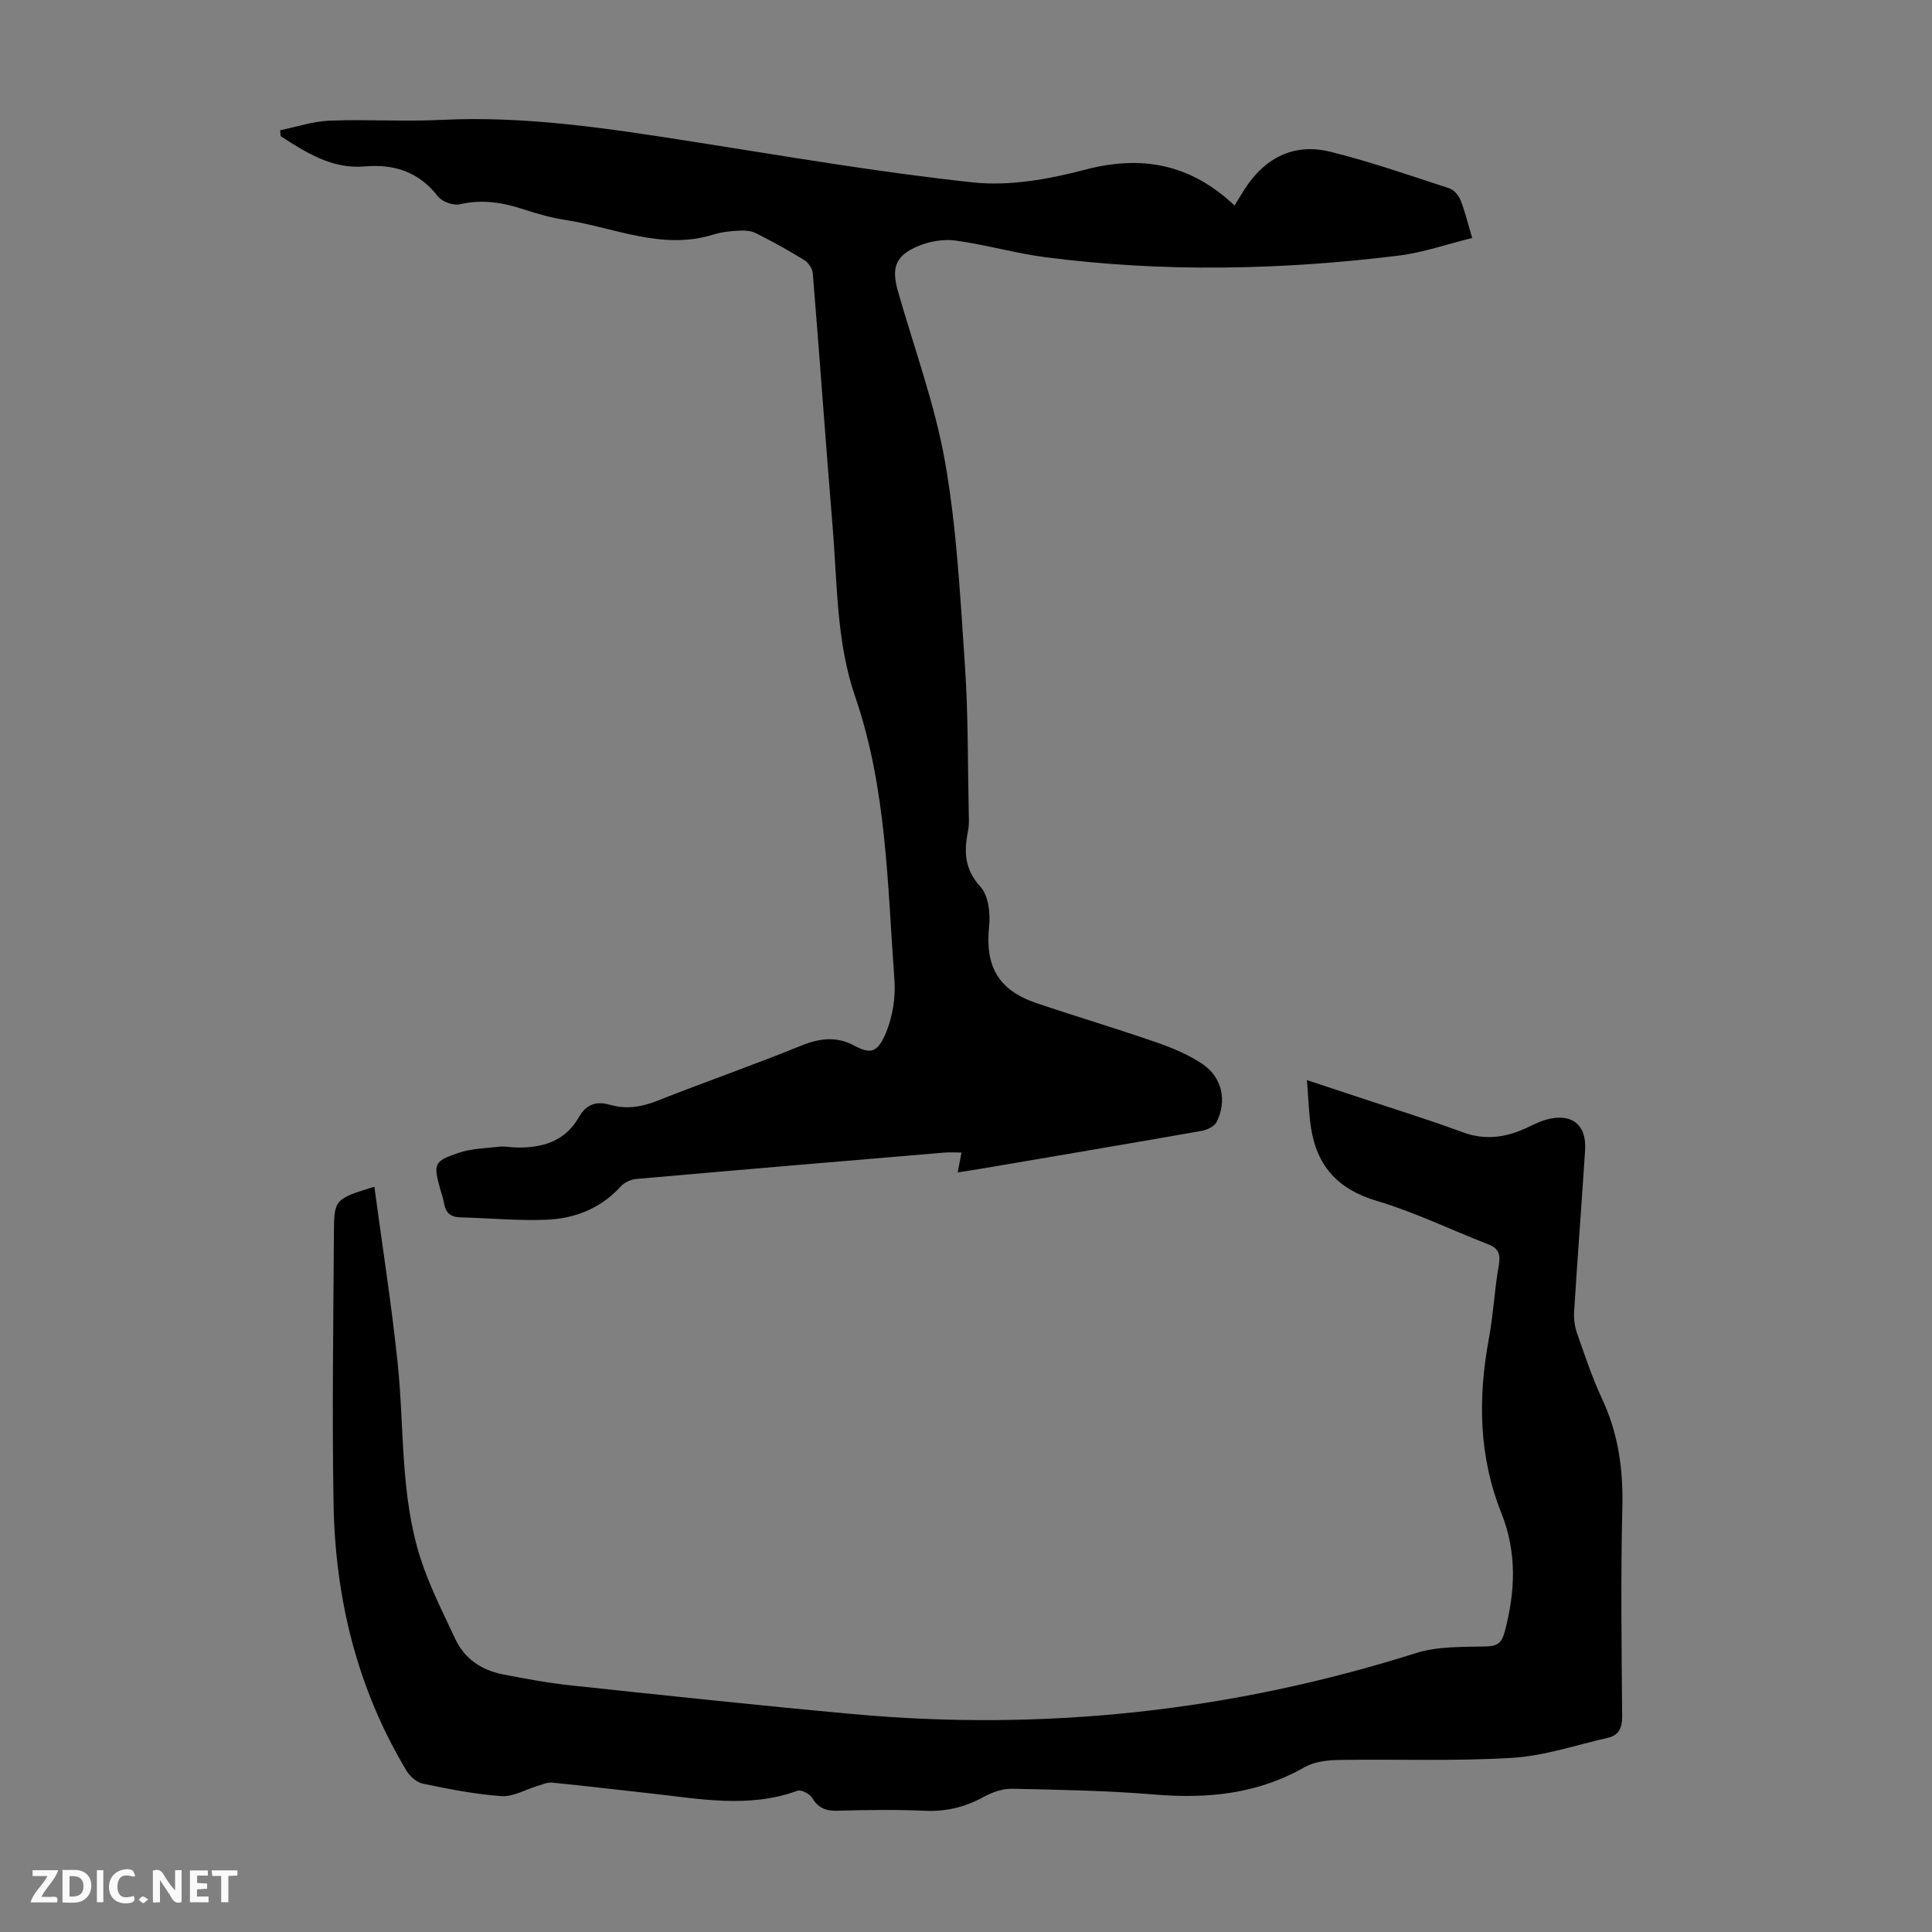 <svg enable-background="new 0 0 400 400" viewBox="0 0 400 400" xmlns="http://www.w3.org/2000/svg"><rect x="0" y="0" width="400" height="400" fill="#808080" stroke="none"/><g fill="#fbfafa"><path d="m37.59 393.81c-.92.31-1.52.05-2-.78-.7-1.2-1.52-2.34-2.47-3.78v4.59c-.55.03-.95.05-1.41.07-.03-.37-.06-.64-.06-.91 0-1.91 0-3.81 0-5.7 1.13-.41 1.77-.03 2.29.91.62 1.11 1.38 2.14 2.31 3.19v-4.2h1.35v6.61z"/><path d="m12.94 393.88v-6.75c1.9.19 3.93-.54 5.37 1.29.8 1.01.78 2.88.03 3.97-1.37 1.97-3.4 1.51-5.4 1.49m1.45-1.22c2.04.12 2.92-.58 2.89-2.21-.03-1.51-.98-2.19-2.89-2z"/><path d="m11.81 393.87h-5.49c.68-2.18 2.47-3.48 3.51-5.45h-3.08v-1.21h5.29c-.71 2.13-2.44 3.48-3.47 5.51.86 0 1.63.04 2.39-.01.79-.05 1.14.21.85 1.16"/><path d="m39.33 393.86v-6.61h3.7v1.07h-2.22v1.52c.68.04 1.34.09 2.07.13v1.07c-.72.05-1.38.09-2.1.14v1.48h2.4v1.19h-3.85z"/><path d="m27.71 388.56c-1.15-.3-2.46-.61-3.1.64-.37.73-.41 1.93-.06 2.67.63 1.35 1.99.93 3.17.68.35.94-.01 1.32-.93 1.46-1.62.25-3.05-.27-3.76-1.48-.73-1.24-.6-3.03.31-4.17.88-1.11 2.71-1.7 4-1.16.32.13.44.74.65 1.12-.1.08-.19.16-.28.24"/><path d="m49.15 387.24v1.07c-.59.02-1.17.05-1.87.08v5.44h-1.48v-5.44h-1.85c-.05-.4-.08-.73-.13-1.15z"/><path d="m20.06 387.21h1.33v6.62h-1.33z"/><path d="m30.68 393.25c-.49.38-.8.79-1.05.76-.32-.05-.6-.45-.9-.7.26-.24.51-.64.8-.67.29-.04.62.3 1.15.61"/></g><path d="m58.01 26.96c3.41-.69 6.81-1.85 10.24-1.98 7.71-.3 15.46.22 23.16-.16 17.46-.86 34.56 1.78 51.69 4.46 19.44 3.03 38.86 6.41 58.4 8.49 7.57.8 15.7-.68 23.17-2.64 11.81-3.1 21.84-1.14 30.93 7.41.65-1.05 1.27-2.06 1.89-3.06 4.24-6.79 10.36-9.94 17.94-8.06 8.33 2.06 16.46 4.91 24.63 7.57.96.31 1.93 1.46 2.33 2.46.91 2.26 1.46 4.66 2.41 7.82-5.22 1.28-10.19 3.04-15.3 3.66-24.28 2.98-48.62 3.48-72.94.34-6.3-.81-12.47-2.62-18.77-3.47-2.51-.34-5.42.18-7.78 1.18-4.65 1.98-5.48 4.47-4.1 9.31 3.36 11.81 7.67 23.46 9.78 35.49 2.42 13.83 3.13 27.99 4.09 42.04.69 10.15.57 20.35.79 30.53.03 1.23.09 2.49-.15 3.68-.86 4.26-.76 7.93 2.57 11.57 1.65 1.8 2.09 5.47 1.8 8.15-.89 8.21 1.85 13.25 9.79 15.93 8.26 2.79 16.61 5.28 24.84 8.13 3.34 1.16 6.72 2.56 9.62 4.54 4.02 2.75 5.02 7.61 2.85 11.94-.46.91-1.95 1.64-3.08 1.84-15.19 2.68-30.4 5.24-45.61 7.83-1.52.26-3.05.48-4.92.78.29-1.48.51-2.63.79-4.12-1.24 0-2.4-.08-3.55.01-21.28 1.79-42.57 3.59-63.85 5.47-1.1.1-2.4.72-3.14 1.53-4.18 4.6-9.57 6.68-15.51 6.91-5.9.23-11.82-.36-17.74-.5-2.03-.05-3.03-1-3.35-2.94-.16-.99-.52-1.94-.79-2.91-1.43-5.2-1.34-5.76 3.75-7.49 2.68-.91 5.66-.97 8.53-1.29 1.09-.12 2.23.13 3.34.16 5.45.15 10.22-1.21 13.11-6.3 1.51-2.66 3.62-3.35 6.44-2.53 3.35.96 6.5.47 9.77-.83 9.86-3.91 19.9-7.39 29.73-11.39 3.88-1.58 7.38-2.02 11.12-.01 3.28 1.76 4.75 1.47 6.47-2.62 1.42-3.36 2.05-7.42 1.78-11.07-1.45-19.7-1.59-39.59-8.13-58.6-3.91-11.38-3.68-23.36-4.66-35.14-1.45-17.5-2.68-35.03-4.11-52.53-.08-.98-.96-2.21-1.82-2.74-3.23-1.99-6.57-3.82-9.96-5.53-1-.5-2.31-.6-3.46-.53-1.78.1-3.61.27-5.3.8-10.64 3.34-20.47-1.42-30.61-3-2.86-.45-5.7-1.21-8.44-2.12-4.42-1.48-8.77-2.23-13.46-1.14-1.36.31-3.69-.51-4.55-1.62-3.98-5.1-8.99-6.75-15.3-6.21-6.6.56-12-2.86-17.27-6.27-.02-.43-.06-.83-.1-1.23z" fill="#010000"/><path d="m77.51 245.7c1.66 12.4 3.56 24.41 4.82 36.5 1.41 13.54.51 27.38 4.76 40.53 1.84 5.69 4.61 11.09 7.14 16.54 1.92 4.14 5.42 6.5 9.81 7.37 4.7.93 9.44 1.8 14.2 2.31 19.44 2.07 38.89 4.15 58.36 5.93 39.69 3.62 78.54-.6 116.58-12.63 4.55-1.44 9.67-1.24 14.54-1.37 2.38-.06 3.22-.83 3.81-3.03 2.21-8.32 2.58-16.43-.71-24.65-4.65-11.65-4.85-23.71-2.58-35.95.94-5.05 1.17-10.23 2.07-15.29.41-2.3-.06-3.51-2.22-4.35-7.69-2.99-15.18-6.64-23.05-8.98-7.99-2.37-12.38-7.17-13.61-15.13-.47-3.06-.54-6.19-.84-9.87 4.32 1.43 8.1 2.67 11.86 3.92 6.78 2.26 13.62 4.36 20.32 6.85 4.55 1.69 8.75 1.15 12.98-.74 1.43-.64 2.82-1.41 4.31-1.83 5.26-1.49 8.46.96 8.12 6.28-.72 11.16-1.58 22.32-2.28 33.48-.09 1.5.14 3.12.64 4.54 1.59 4.53 3.12 9.12 5.14 13.46 3.35 7.16 4.4 14.55 4.21 22.43-.35 14.43-.16 28.87-.04 43.31.02 2.41-.68 3.94-2.95 4.46-6.61 1.51-13.2 3.76-19.89 4.16-11.92.72-23.91.23-35.86.43-2.37.04-5.05.36-7.05 1.5-9.73 5.55-20.08 6.57-31.02 5.66-9.8-.81-19.65-.99-29.49-1.2-1.98-.04-4.18.72-5.95 1.7-3.83 2.12-7.75 3.05-12.15 2.86-6.03-.26-12.09-.18-18.13-.01-2.39.07-3.96-.57-5.22-2.67-.5-.83-2.25-1.74-3.01-1.47-10.13 3.7-20.32 1.66-30.5.55-6.78-.74-13.55-1.56-20.34-2.23-.98-.1-2.04.41-3.05.71-2.48.73-5 2.25-7.41 2.09-5.44-.38-10.84-1.46-16.2-2.56-1.29-.26-2.72-1.47-3.43-2.64-10.23-17-14.8-35.66-15.14-55.3-.32-18.68-.04-37.37.07-56.05.05-7.08.18-7.08 8.38-9.62z" fill="#010000"/></svg>